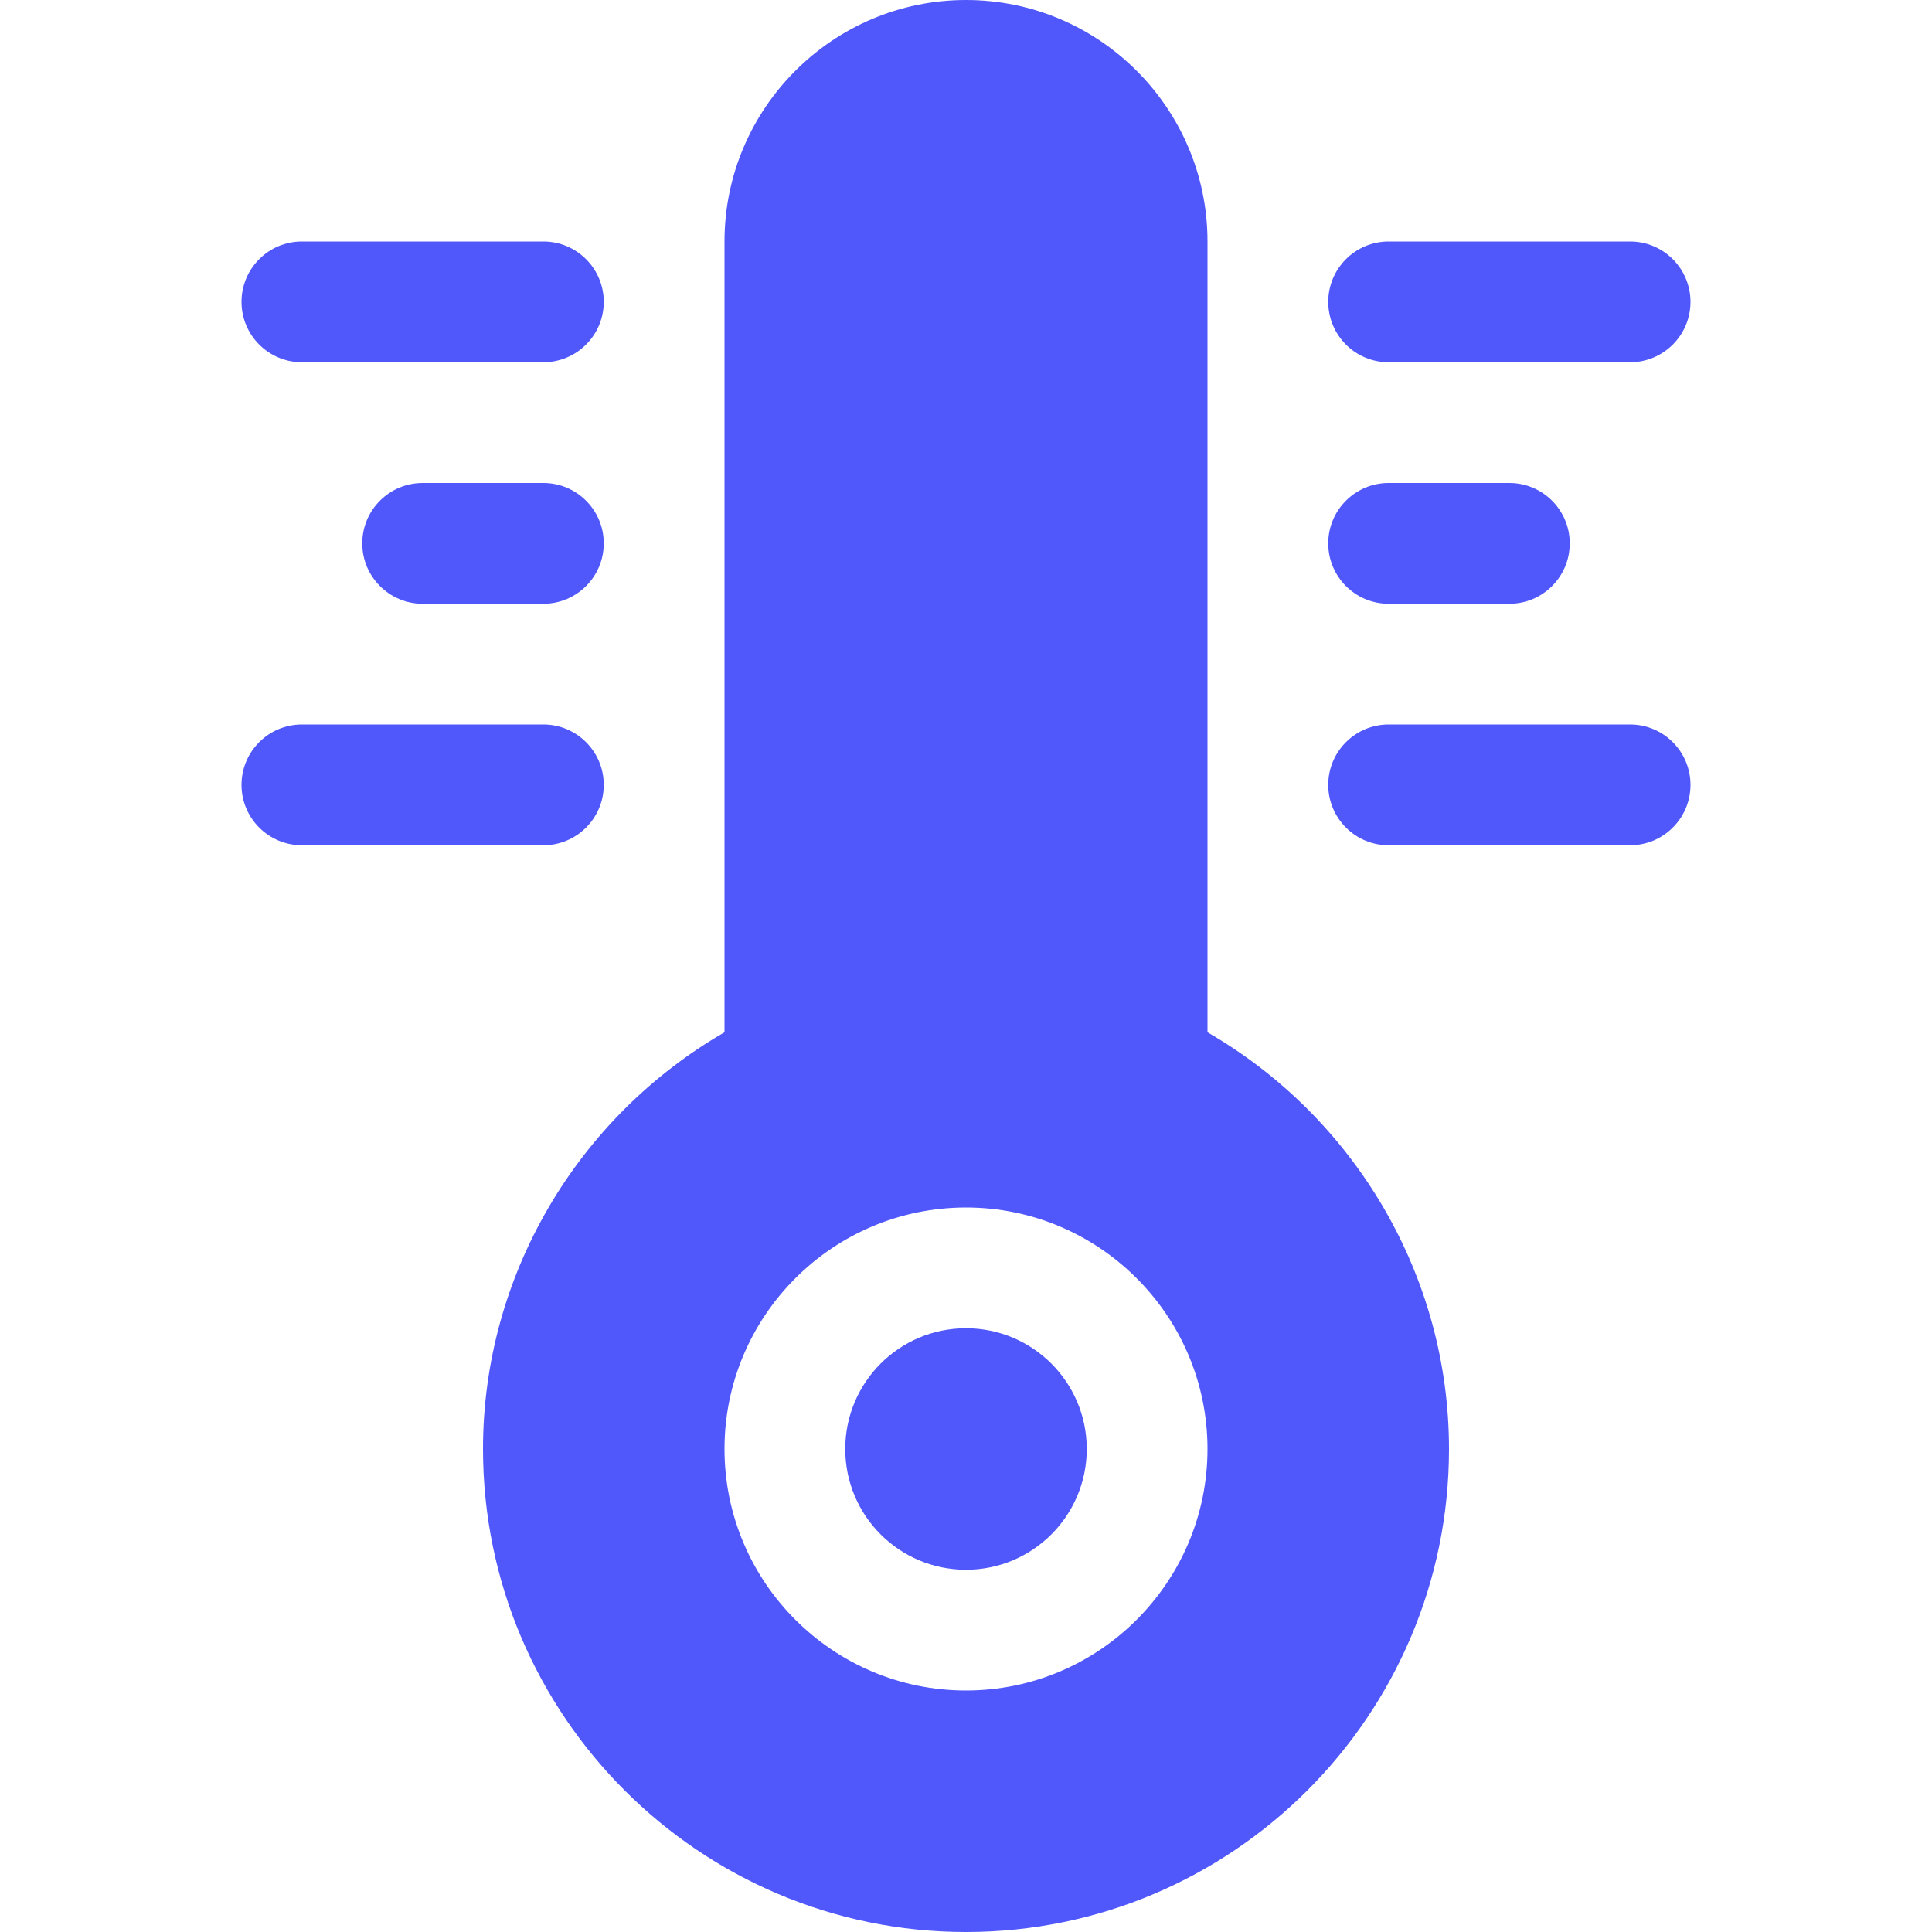 <?xml version="1.0" encoding="utf-8"?>
<!-- Generator: Adobe Illustrator 21.0.0, SVG Export Plug-In . SVG Version: 6.00 Build 0)  -->
<svg version="1.1" id="icons" xmlns="http://www.w3.org/2000/svg" xmlns:xlink="http://www.w3.org/1999/xlink" x="0px" y="0px"
	 width="16px" height="16px" viewBox="0 0 16 16" style="enable-background:new 0 0 16 16;" xml:space="preserve">
<style type="text/css">
	.st0{fill:#5057FB;}
	.st1{fill:#C93789;}
	.st2{fill:#ED5C36;}
	.st3{fill:#AFB224;}
	.st4{fill:#15B2CC;}
</style>
<g id="heated-seats_2_">
	<path class="st0" d="M11,6.5C11,6.224,11.224,6,11.5,6h2C13.776,6,14,6.224,14,6.5S13.776,7,13.5,7h-2C11.224,7,11,6.776,11,6.5z"
		/>
	<path class="st0" d="M11,4.5C11,4.224,11.224,4,11.5,4h1C12.776,4,13,4.224,13,4.5S12.776,5,12.5,5h-1C11.224,5,11,4.776,11,4.5z"
		/>
	<path class="st0" d="M11,2.5C11,2.224,11.224,2,11.5,2h2C13.776,2,14,2.224,14,2.5S13.776,3,13.5,3h-2C11.224,3,11,2.776,11,2.5z"
		/>
	<path class="st0" d="M2,6.5C2,6.224,2.224,6,2.5,6h2C4.776,6,5,6.224,5,6.5S4.776,7,4.5,7h-2C2.224,7,2,6.776,2,6.5z"/>
	<path class="st0" d="M3,4.5C3,4.224,3.224,4,3.5,4h1C4.776,4,5,4.224,5,4.5S4.776,5,4.5,5h-1C3.224,5,3,4.776,3,4.5z"/>
	<path class="st0" d="M2,2.5C2,2.224,2.224,2,2.5,2h2C4.776,2,5,2.224,5,2.5S4.776,3,4.5,3h-2C2.224,3,2,2.776,2,2.5z"/>
	<g>
		<circle class="st0" cx="8" cy="12" r="1"/>
		<path class="st0" d="M10,8.549V2c0-1.103-0.897-2-2-2S6,0.897,6,2v6.549C4.78,9.254,4,10.565,4,12c0,2.206,1.794,4,4,4
			s4-1.794,4-4C12,10.565,11.22,9.254,10,8.549z M8,14c-1.103,0-2-0.897-2-2s0.897-2,2-2s2,0.897,2,2S9.103,14,8,14z"/>
	</g>
</g>
</svg>
